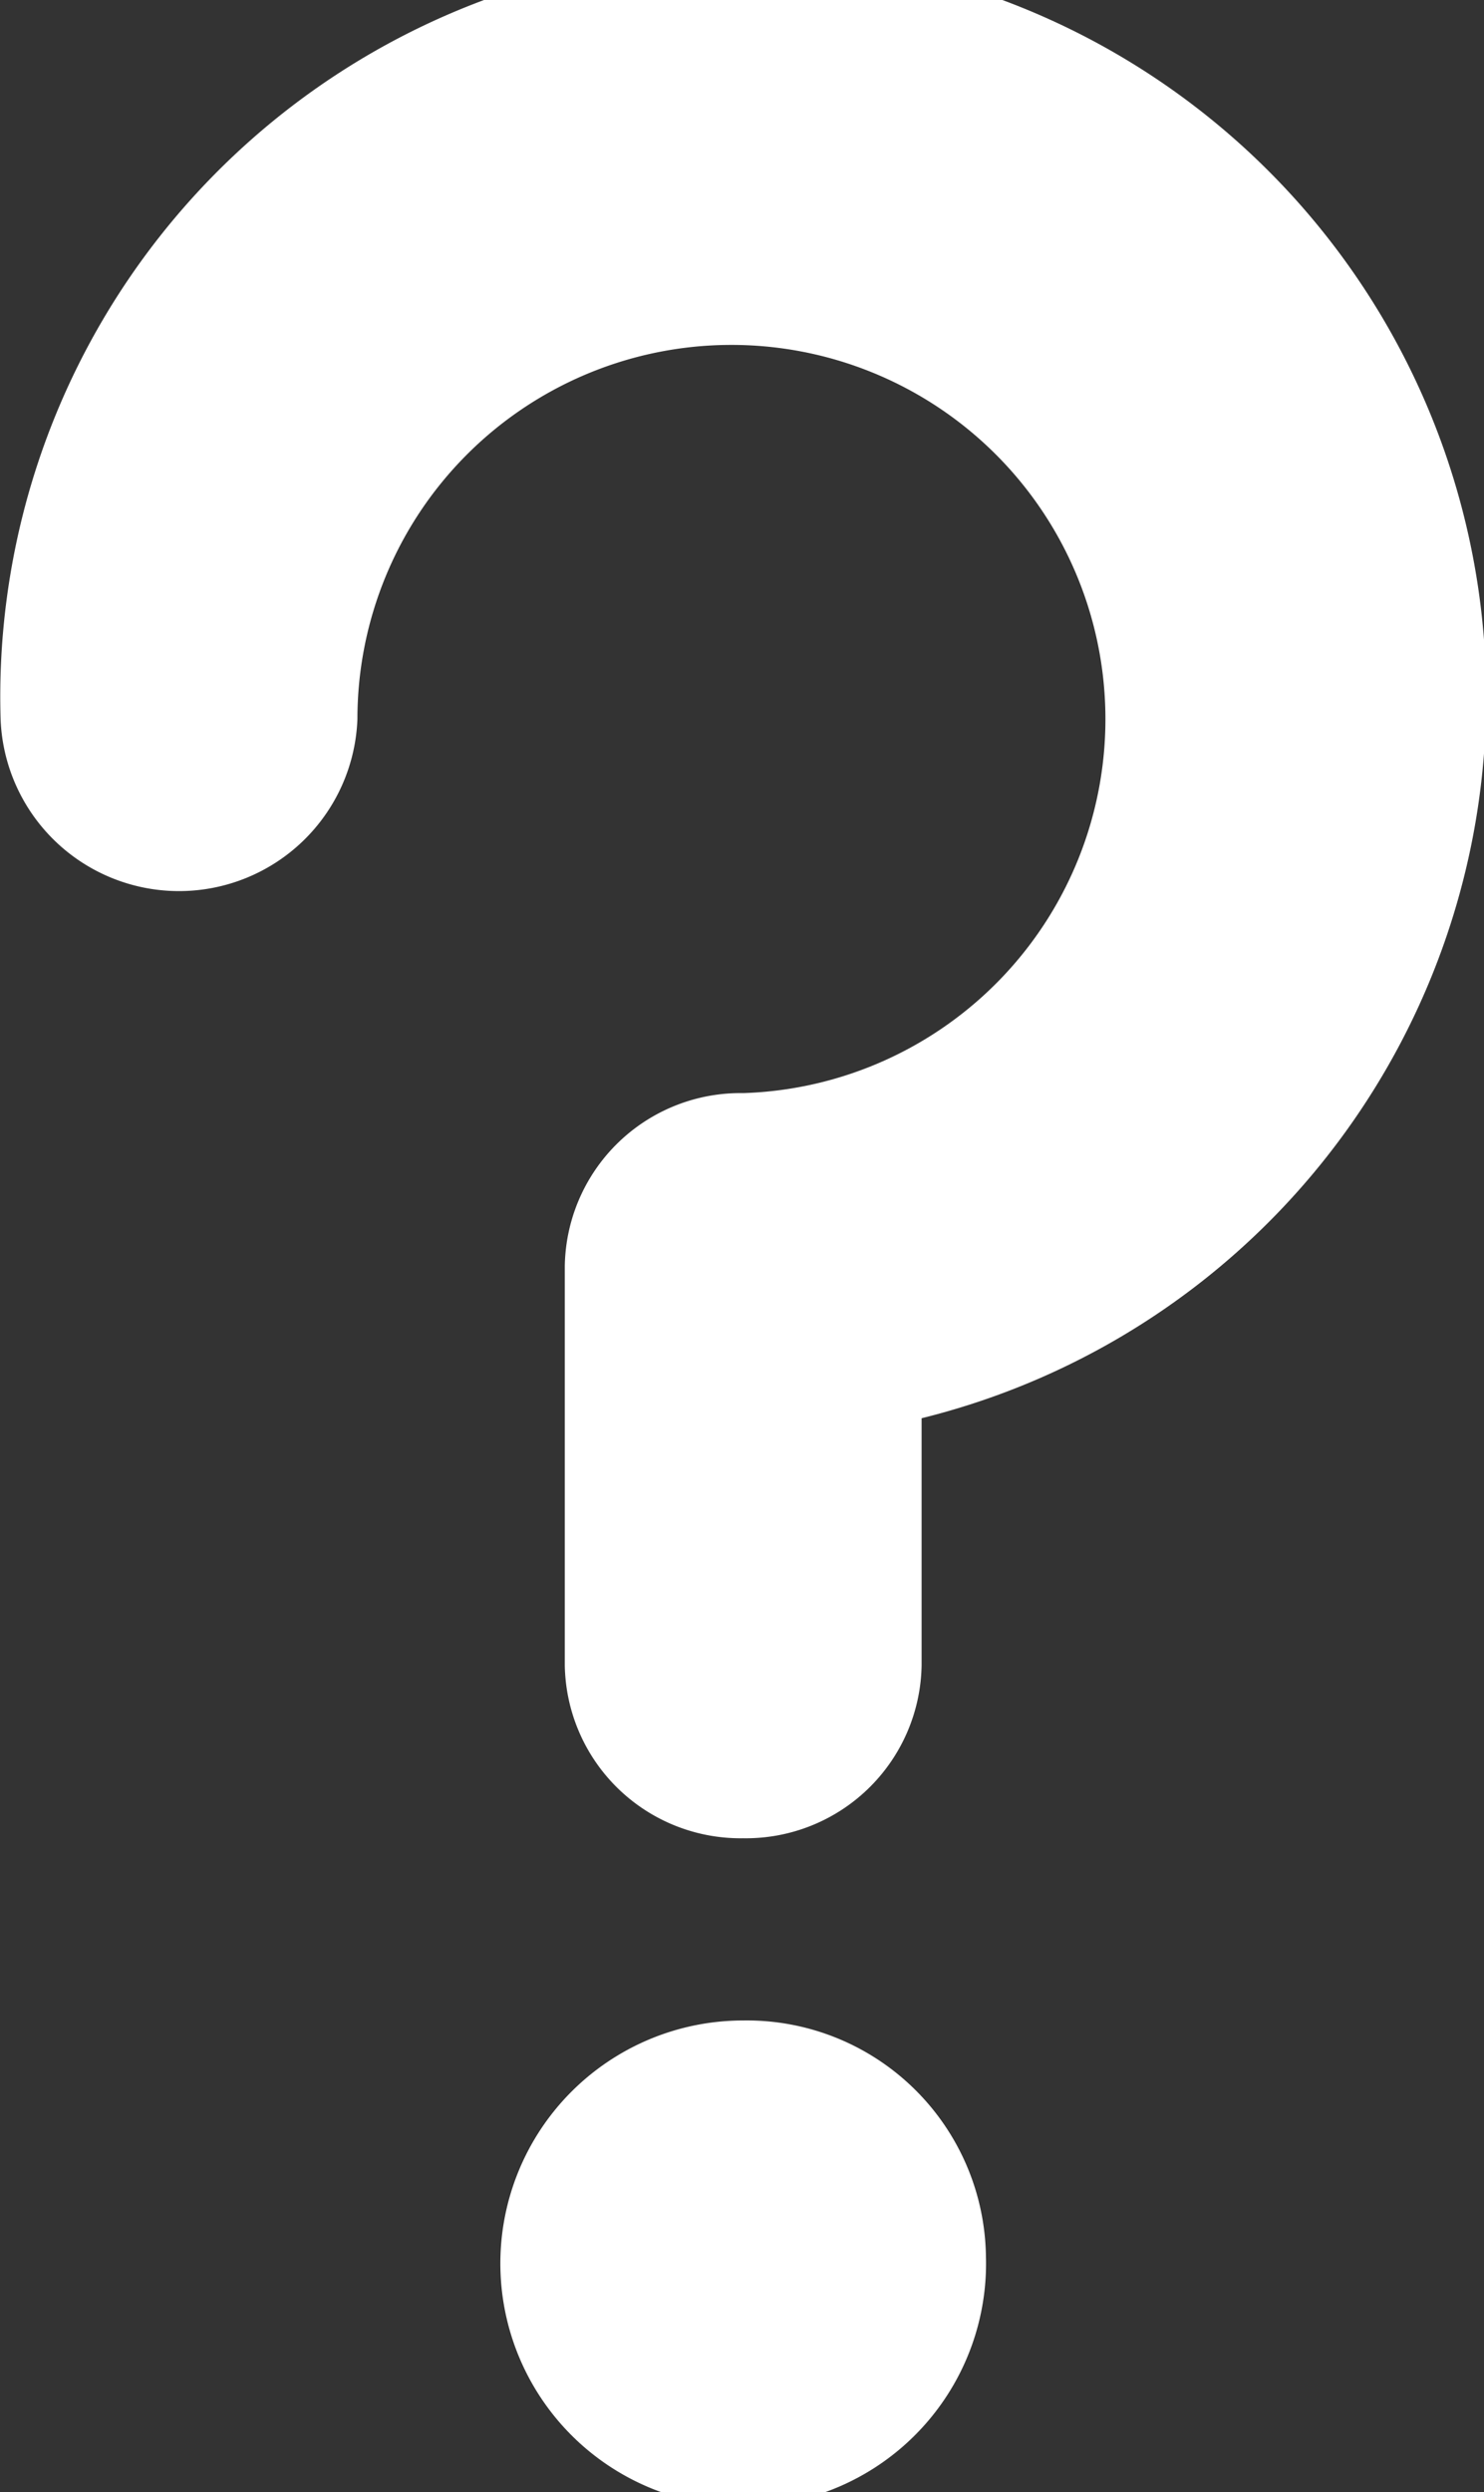 <svg xmlns="http://www.w3.org/2000/svg" width="12.344" height="20.719" viewBox="0 0 12.344 20.719"><rect x="0" y="0" width="12.344" height="20.719" fill="#333333" stroke="none"/><defs><style>.cls-1{fill:#fff;fill-rule:evenodd}</style></defs><path id="悩み" class="cls-1" d="M755.057 27.283a1.462 1.462 0 0 1-1.484-1.439v-3.318a1.461 1.461 0 0 1 1.484-1.438 3.111 3.111 0 1 0-3.209-3.11 1.485 1.485 0 0 1-2.968 0 6.18 6.18 0 1 1 7.661 5.813v2.055a1.462 1.462 0 0 1-1.484 1.437zm2.019 3.472a2.02 2.02 0 1 1-2.019-1.957 1.989 1.989 0 0 1 2.019 1.958z" transform="translate(-748.875 -12)"/></svg>